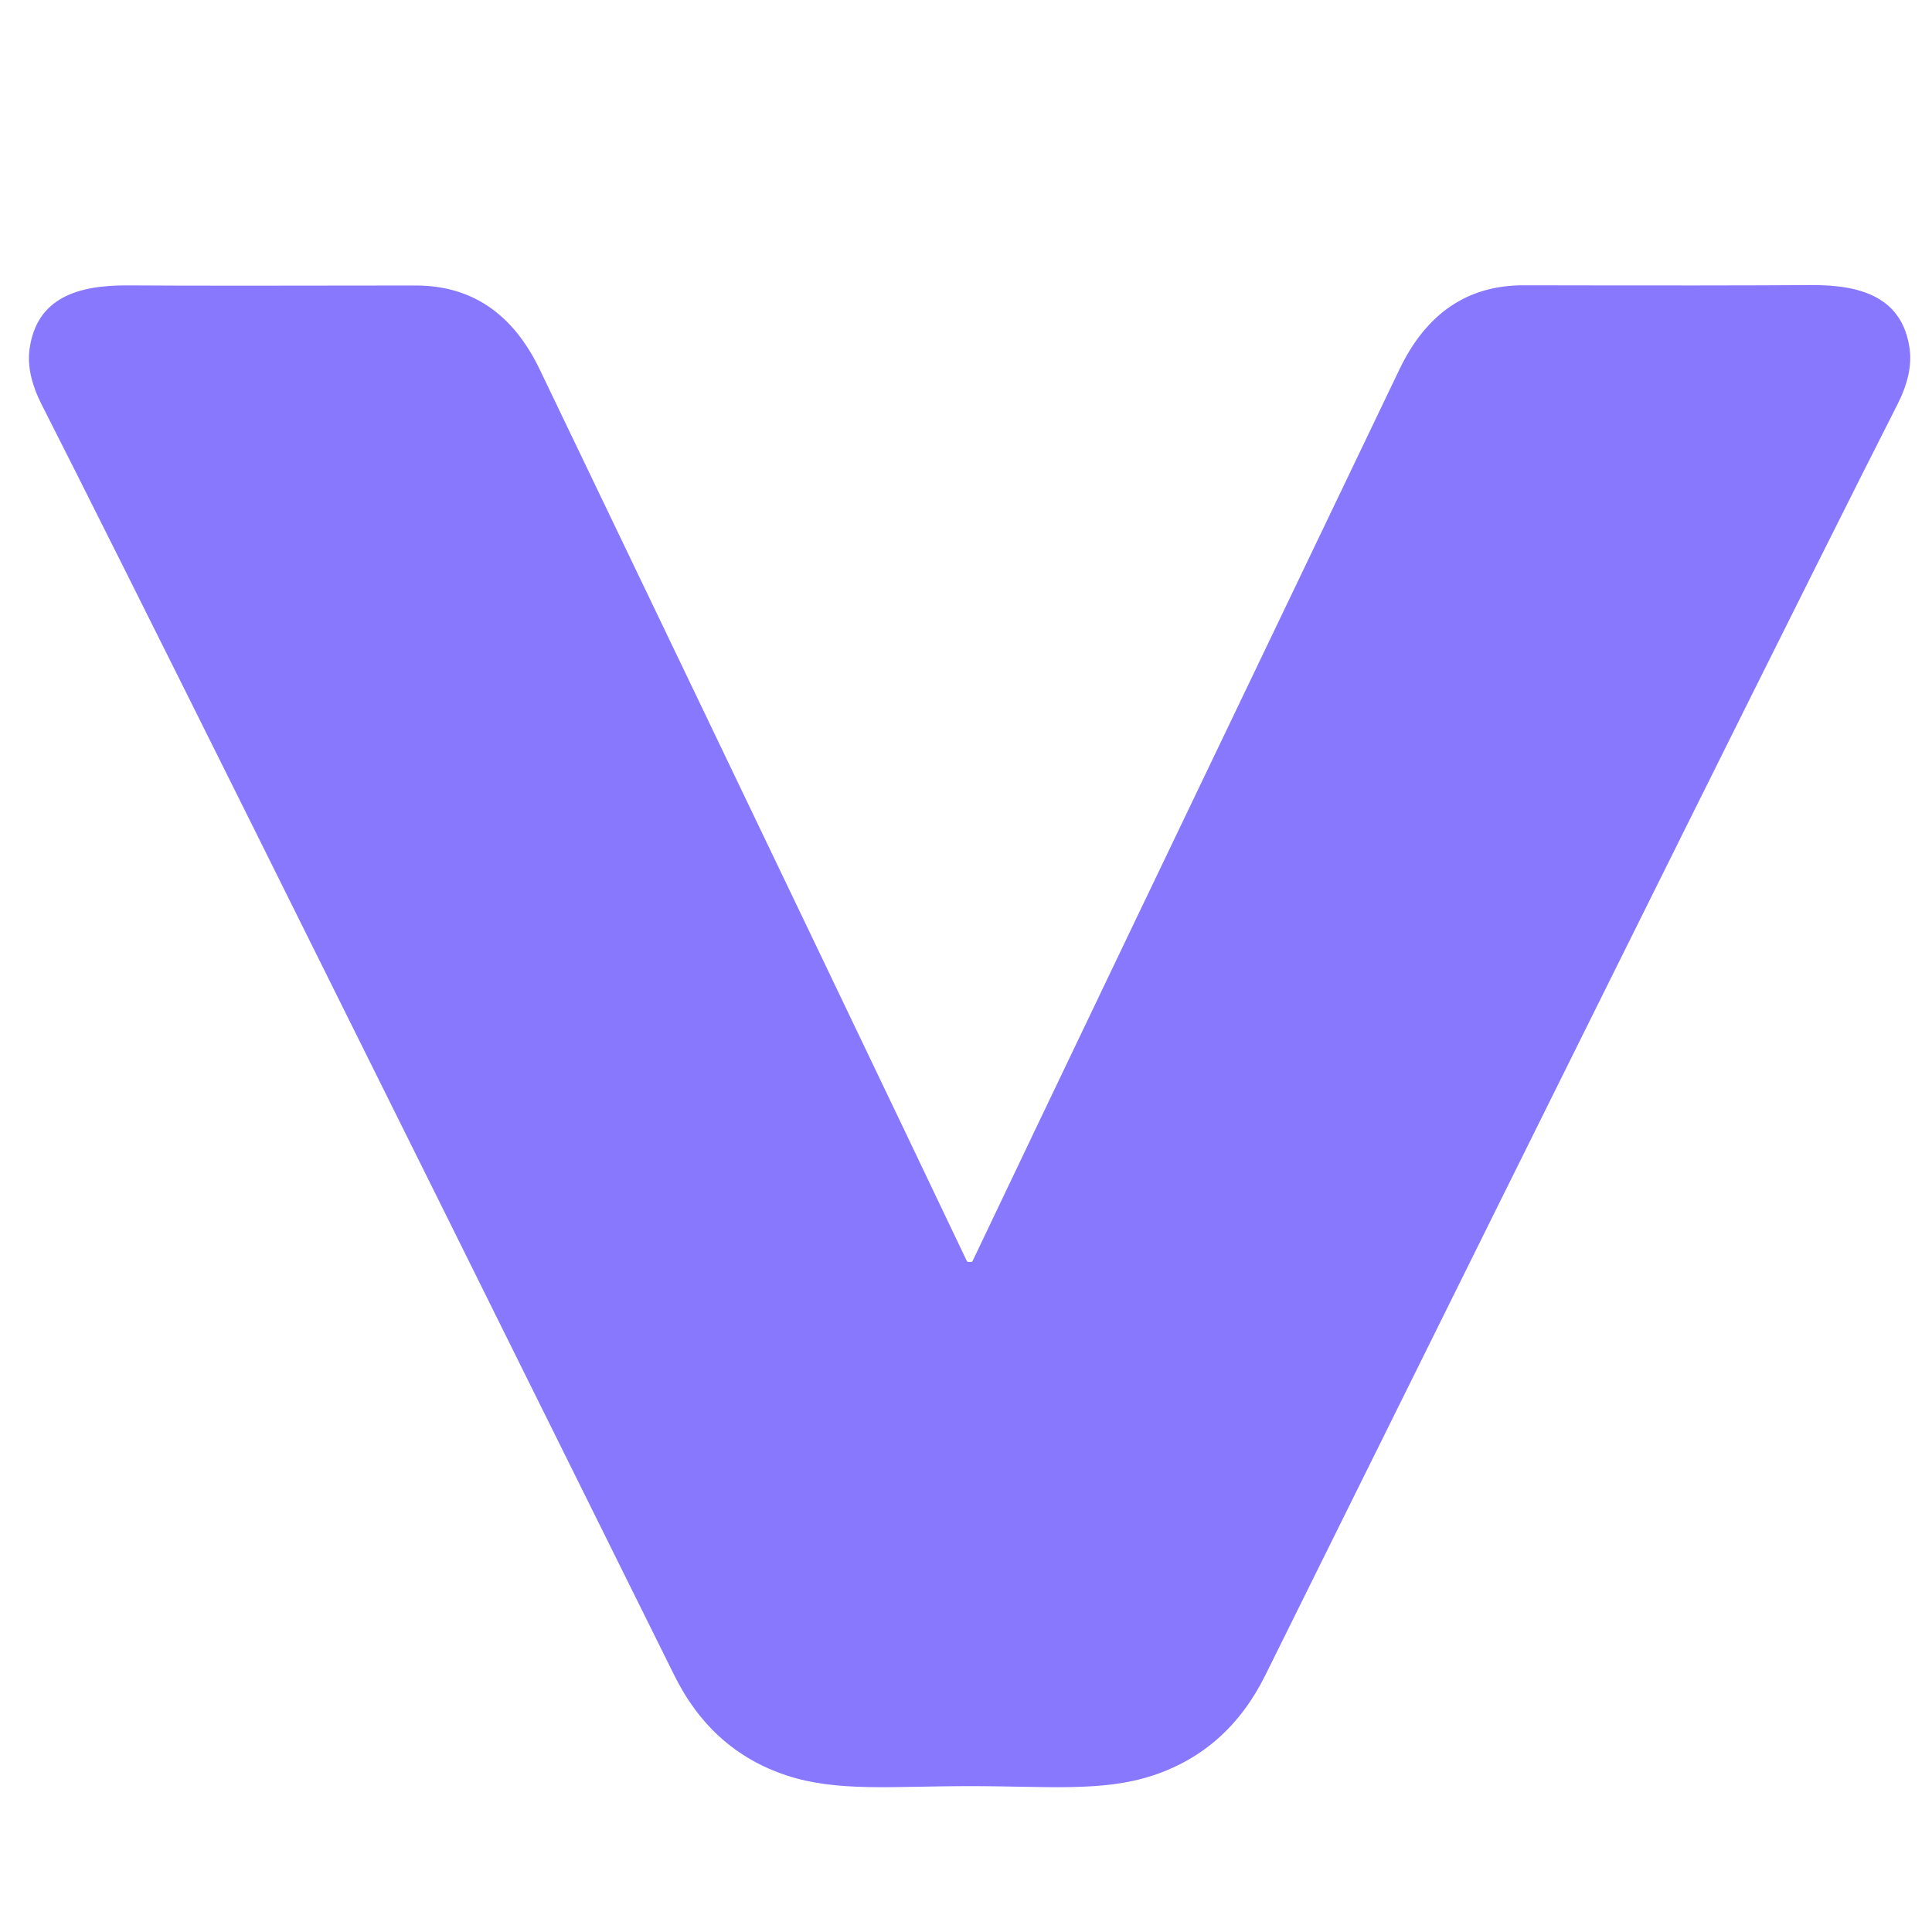 <svg xmlns="http://www.w3.org/2000/svg" version="1.1" viewBox="0.00 0.00 180.00 180.00">
<path fill="#8778fe" d="   M 90.35 117.58   C 90.61 117.58 90.58 117.55 90.65 117.41   Q 100.19 97.36 130.39 34.40   Q 134.15 26.56 141.97 26.58   Q 161.29 26.62 168.67 26.56   C 173.41 26.52 177.26 27.70 177.92 32.52   Q 178.23 34.83 176.77 37.70   Q 166.40 58.09 117.89 156.07   Q 114.41 163.10 107.43 165.41   C 102.72 166.97 97.65 166.41 90.36 166.41   C 83.06 166.41 77.99 166.97 73.28 165.41   Q 66.30 163.11 62.82 156.08   Q 14.27 58.12 3.90 37.73   Q 2.44 34.86 2.75 32.55   C 3.40 27.73 7.25 26.55 11.99 26.59   Q 19.37 26.64 38.69 26.60   Q 46.51 26.58 50.28 34.41   Q 80.50 97.36 90.04 117.41   C 90.11 117.55 90.09 117.58 90.35 117.58   Z"/>
</svg>
